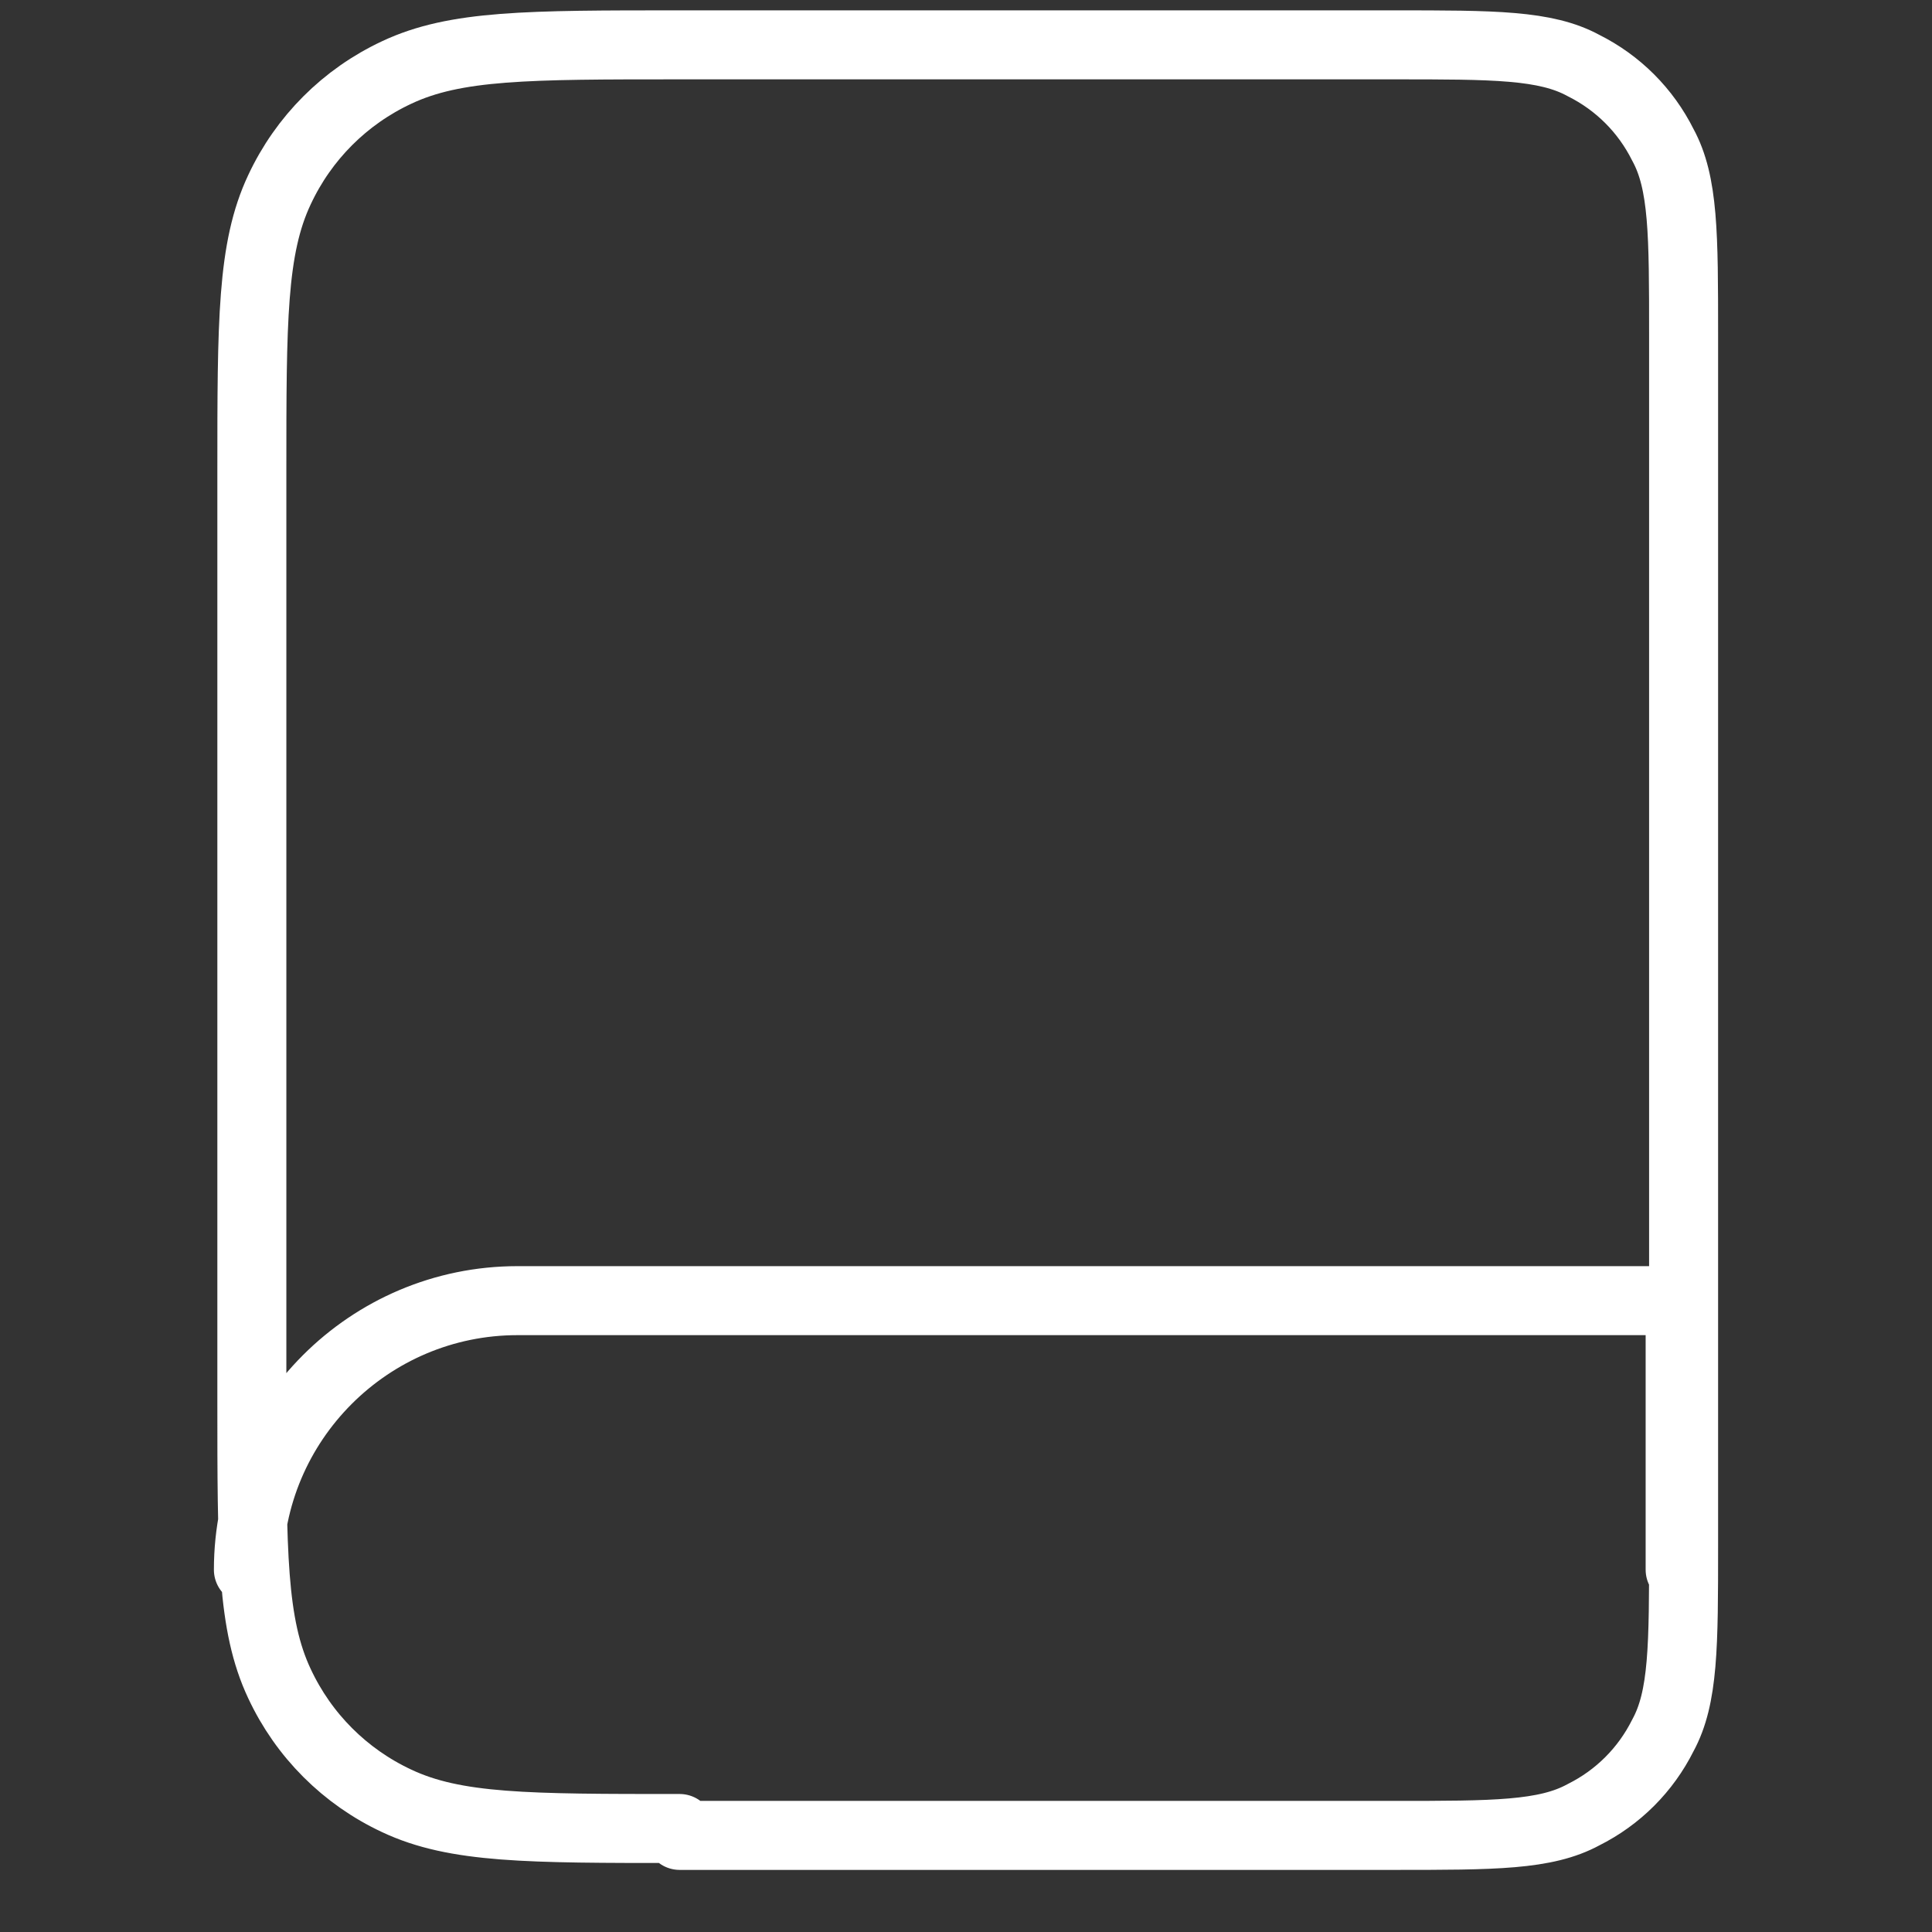 <?xml version="1.0" encoding="UTF-8"?>
<svg id="Layer_1" xmlns="http://www.w3.org/2000/svg" width="56" height="56" version="1.1" viewBox="0 0 56 56">
  <rect x="0" y="0" width="56" height="56" fill="#333333" stroke="none"/>
  <!-- Generator: Adobe Illustrator 29.1.0, SVG Export Plug-In . SVG Version: 2.1.0 Build 142)  -->
  <defs>
    <style>
      .st0 {
        fill: none;
        stroke: #fff;
        stroke-linecap: round;
        stroke-linejoin: round;
        stroke-width: 2px;
      }
    </style>
  </defs>
  <path class="st0" d="M48.7,45.5v-7.8H15c-4.3,0-7.8,3.5-7.8,7.8M19.7,53.2h20.7c2.9,0,4.4,0,5.5-.6,1-.5,1.8-1.3,2.3-2.3.6-1.1.6-2.6.6-5.5V9.7c0-2.9,0-4.4-.6-5.5-.5-1-1.3-1.8-2.3-2.3-1.1-.6-2.6-.6-5.5-.6h-20.7c-4.4,0-6.5,0-8.2.8-1.5.7-2.7,1.9-3.4,3.4-.8,1.7-.8,3.8-.8,8.2v26.9c0,4.4,0,6.5.8,8.2.7,1.5,1.9,2.7,3.4,3.4,1.7.8,3.8.8,8.2.8Z"/>
</svg>